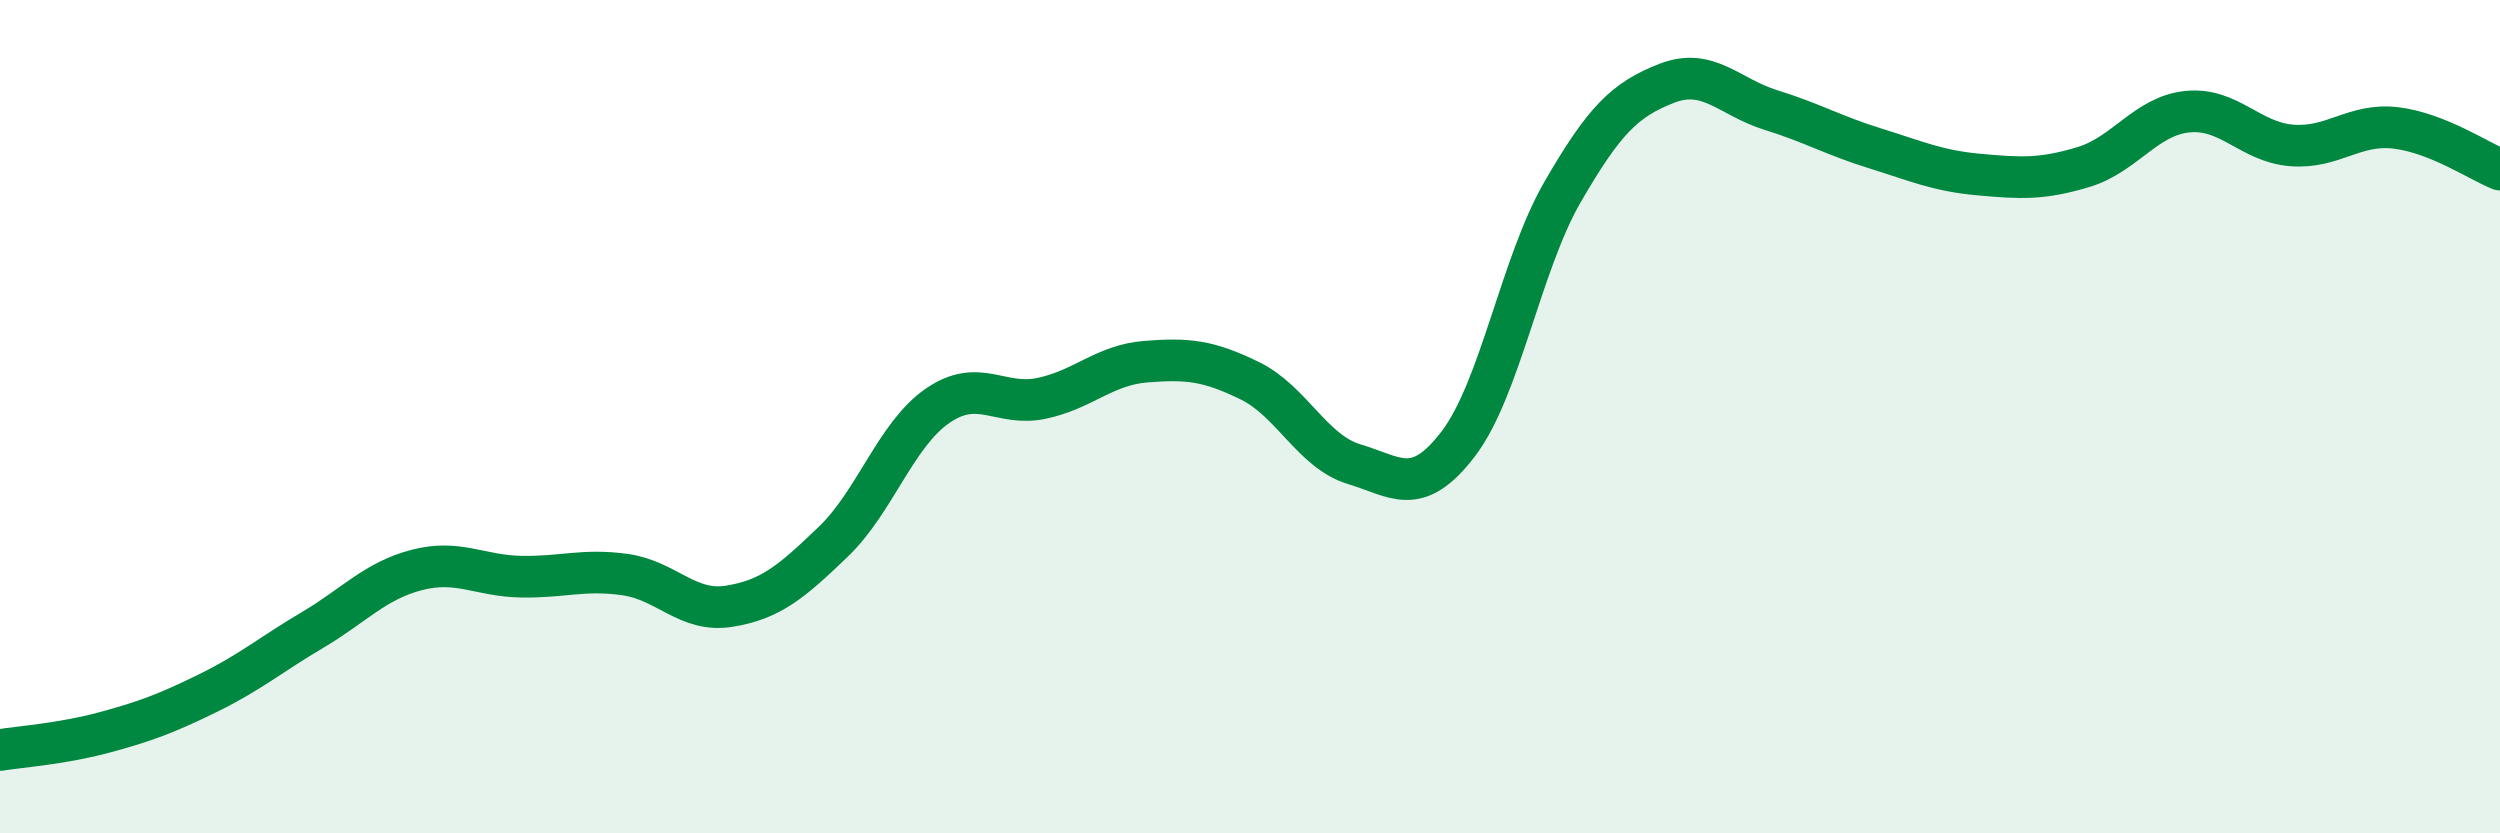 
    <svg width="60" height="20" viewBox="0 0 60 20" xmlns="http://www.w3.org/2000/svg">
      <path
        d="M 0,18 C 0.5,17.92 1.5,17.85 2.5,17.58 C 3.5,17.31 4,17.12 5,16.63 C 6,16.14 6.5,15.71 7.5,15.12 C 8.5,14.53 9,13.94 10,13.68 C 11,13.42 11.5,13.82 12.5,13.84 C 13.5,13.86 14,13.65 15,13.79 C 16,13.93 16.5,14.71 17.5,14.55 C 18.5,14.39 19,13.96 20,13 C 21,12.04 21.5,10.43 22.5,9.74 C 23.5,9.05 24,9.77 25,9.56 C 26,9.35 26.5,8.76 27.5,8.68 C 28.5,8.6 29,8.65 30,9.14 C 31,9.63 31.5,10.84 32.5,11.14 C 33.5,11.44 34,11.96 35,10.65 C 36,9.34 36.5,6.34 37.5,4.61 C 38.5,2.88 39,2.39 40,2 C 41,1.61 41.5,2.33 42.5,2.64 C 43.5,2.95 44,3.25 45,3.56 C 46,3.87 46.5,4.1 47.5,4.19 C 48.5,4.28 49,4.31 50,4.01 C 51,3.71 51.5,2.78 52.5,2.68 C 53.5,2.58 54,3.41 55,3.49 C 56,3.57 56.5,2.95 57.5,3.07 C 58.5,3.19 59.5,3.87 60,4.07L60 20L0 20Z"
        fill="#008740"
        opacity="0.1"
        stroke-linecap="round"
        stroke-linejoin="round"
      />
      <path
        d="M 0,18 C 0.5,17.92 1.5,17.85 2.5,17.58 C 3.5,17.31 4,17.12 5,16.63 C 6,16.14 6.5,15.71 7.5,15.12 C 8.5,14.53 9,13.94 10,13.68 C 11,13.42 11.5,13.82 12.5,13.84 C 13.5,13.86 14,13.65 15,13.79 C 16,13.93 16.5,14.71 17.5,14.55 C 18.5,14.39 19,13.96 20,13 C 21,12.04 21.5,10.43 22.5,9.74 C 23.5,9.05 24,9.77 25,9.56 C 26,9.35 26.5,8.76 27.5,8.68 C 28.5,8.6 29,8.65 30,9.14 C 31,9.63 31.5,10.84 32.5,11.14 C 33.5,11.44 34,11.96 35,10.65 C 36,9.34 36.5,6.34 37.5,4.61 C 38.5,2.88 39,2.39 40,2 C 41,1.61 41.5,2.33 42.5,2.64 C 43.5,2.95 44,3.25 45,3.56 C 46,3.87 46.5,4.1 47.5,4.19 C 48.5,4.28 49,4.31 50,4.01 C 51,3.71 51.5,2.78 52.5,2.68 C 53.5,2.58 54,3.41 55,3.49 C 56,3.57 56.5,2.95 57.5,3.07 C 58.5,3.19 59.5,3.87 60,4.07"
        stroke="#008740"
        stroke-width="1"
        fill="none"
        stroke-linecap="round"
        stroke-linejoin="round"
      />
    </svg>
  